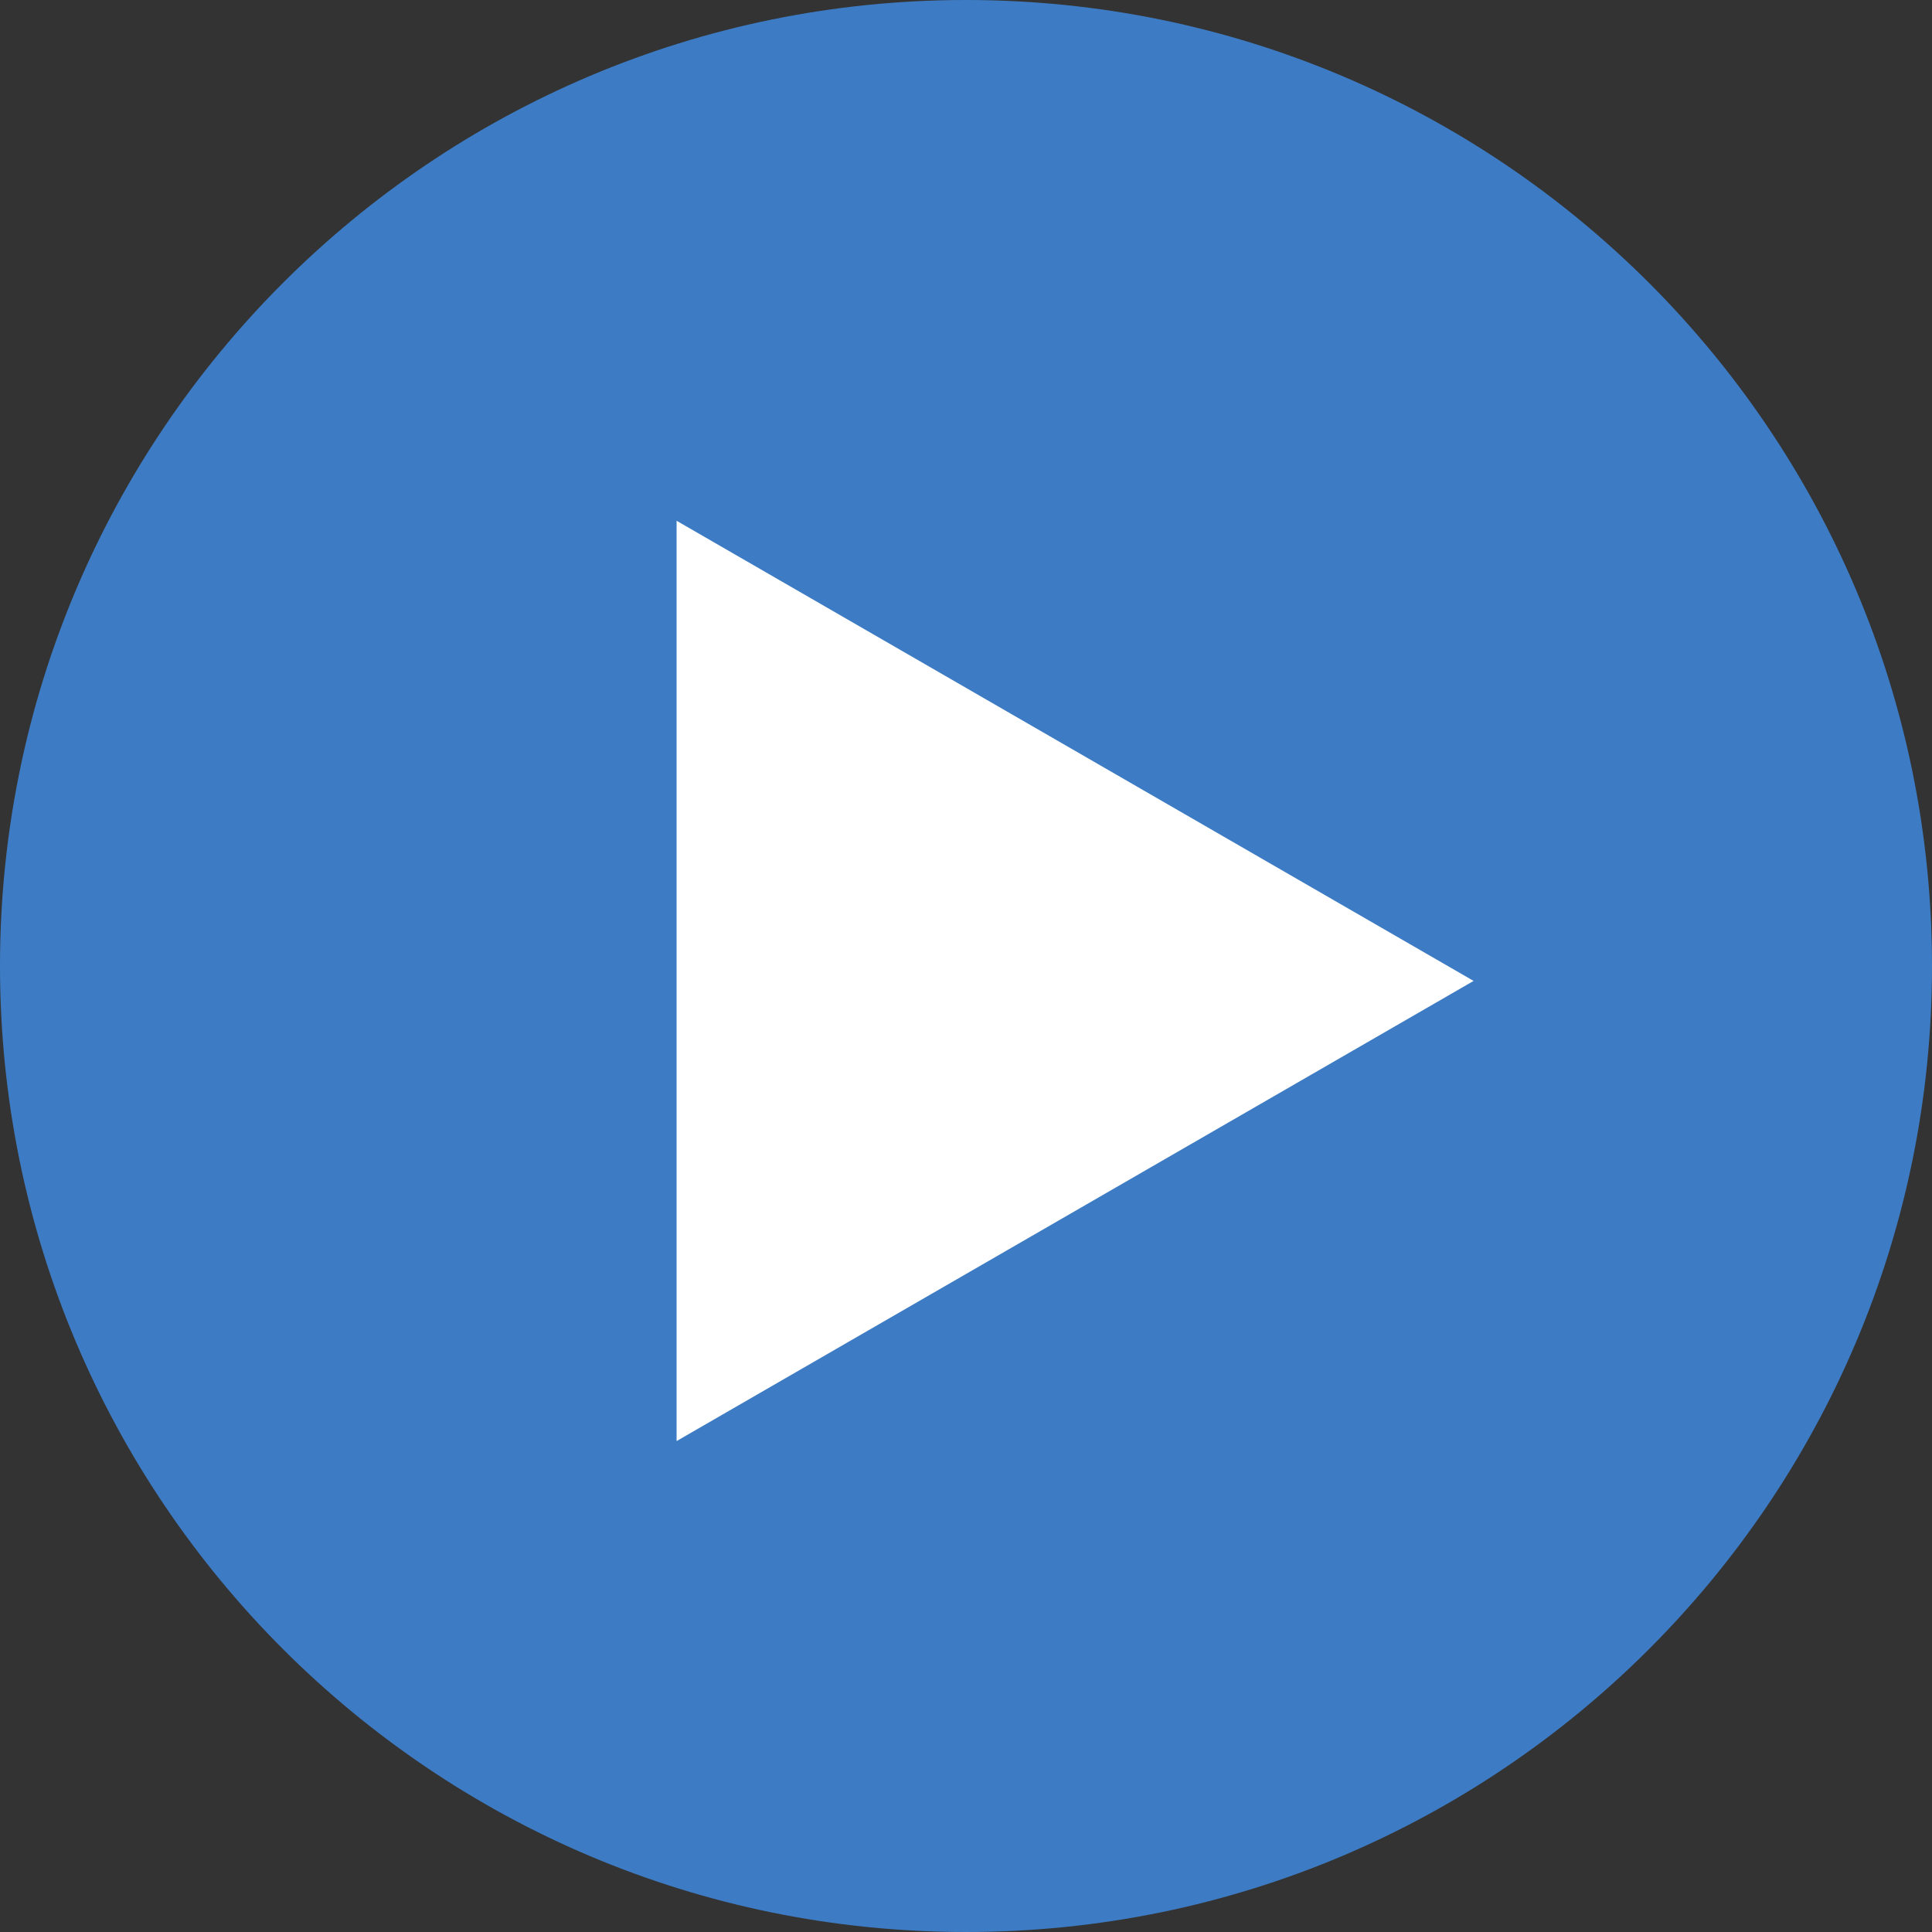 <svg width="100" height="100" viewBox="0 0 100 100" fill="none" xmlns="http://www.w3.org/2000/svg">
<rect x="0" y="0" width="100" height="100" fill="#333333" stroke="none"/>
<g clip-path="url(#clip0_3366_9730)">
<path opacity="0.9" d="M100 50C100 77.614 77.614 100 50 100C22.386 100 0 77.614 0 50C0 22.386 22.386 0 50 0C77.614 0 100 22.386 100 50Z" fill="#3F84D5"/>
<path d="M76.273 50.772L35.021 74.589V26.955L76.273 50.772Z" fill="white"/>
</g>
<defs>
<clipPath id="clip0_3366_9730">
<rect width="100" height="100" fill="white"/>
</clipPath>
</defs>
</svg>
